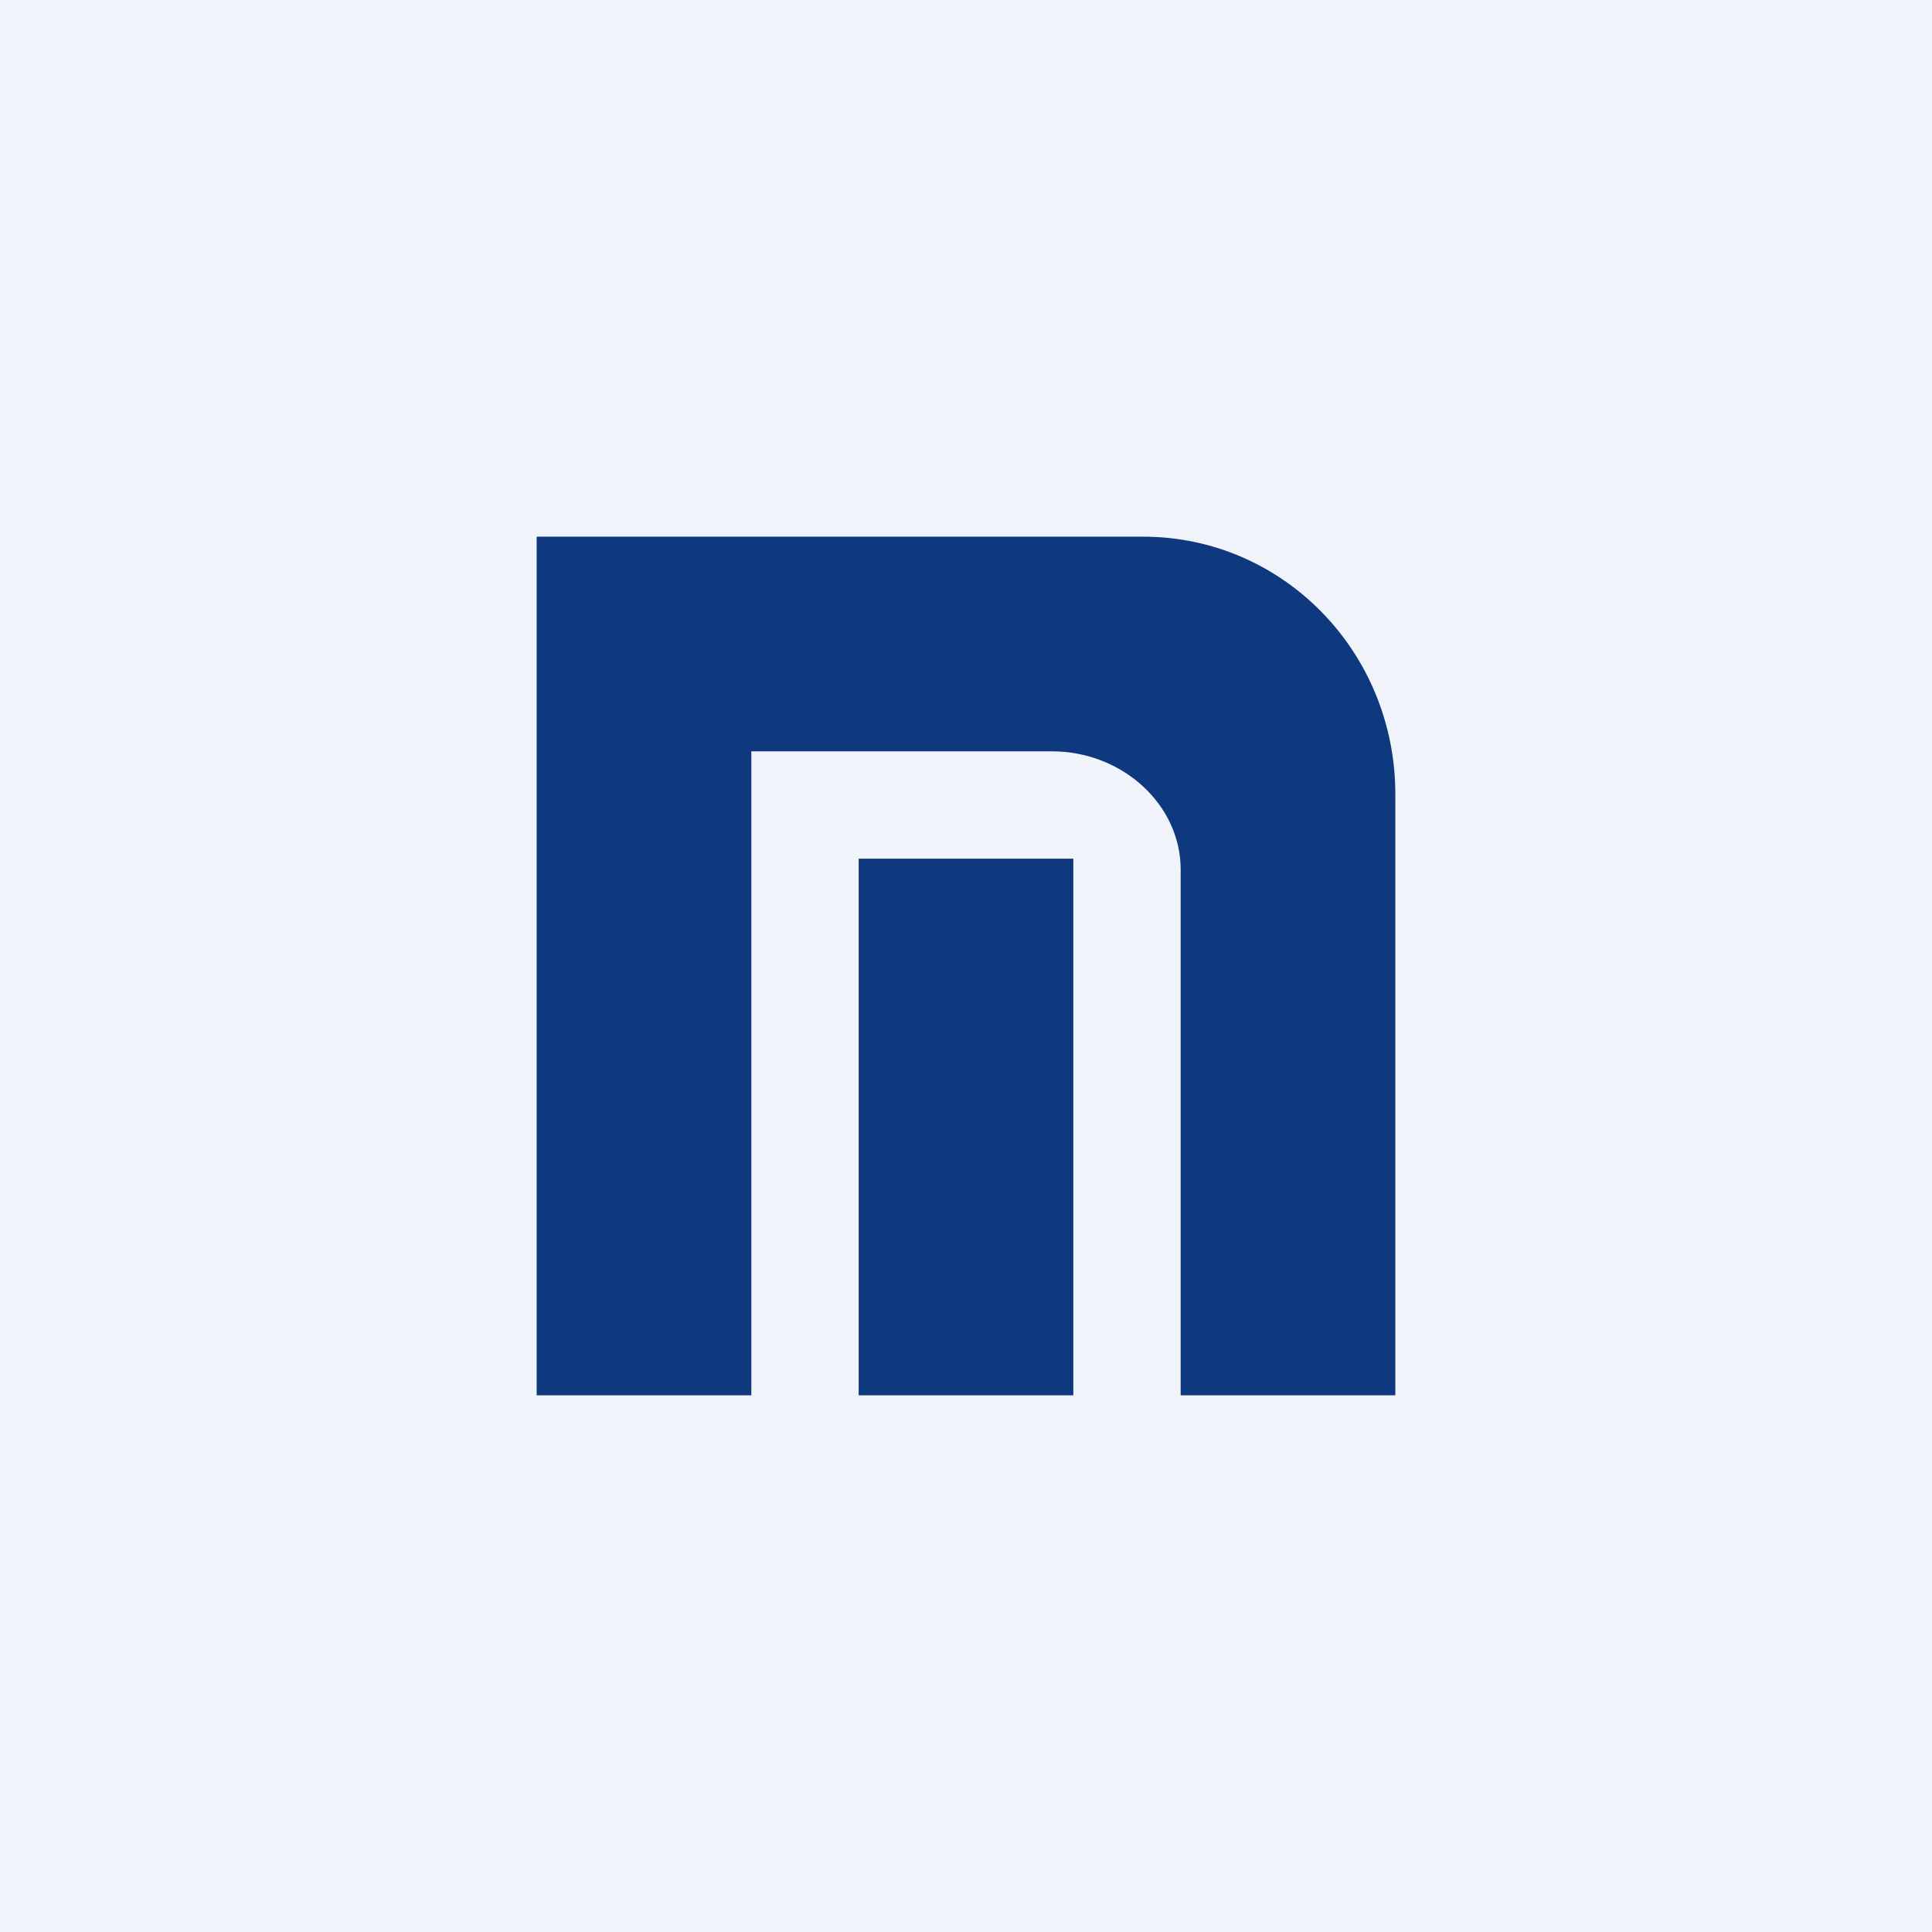 <!-- by TradingView --><svg width="18" height="18" viewBox="0 0 18 18" xmlns="http://www.w3.org/2000/svg"><path fill="#F0F3FA" d="M0 0h18v18H0z"/><path d="M10.65 5C11.95 5 13 6.07 13 7.4V13h-2V8.1c0-.6-.54-1.1-1.2-1.1H7v6H5V5h5.65Z" fill="#0F397F"/><path d="M8 8h2v5H8V8Z" fill="#0F397F"/></svg>